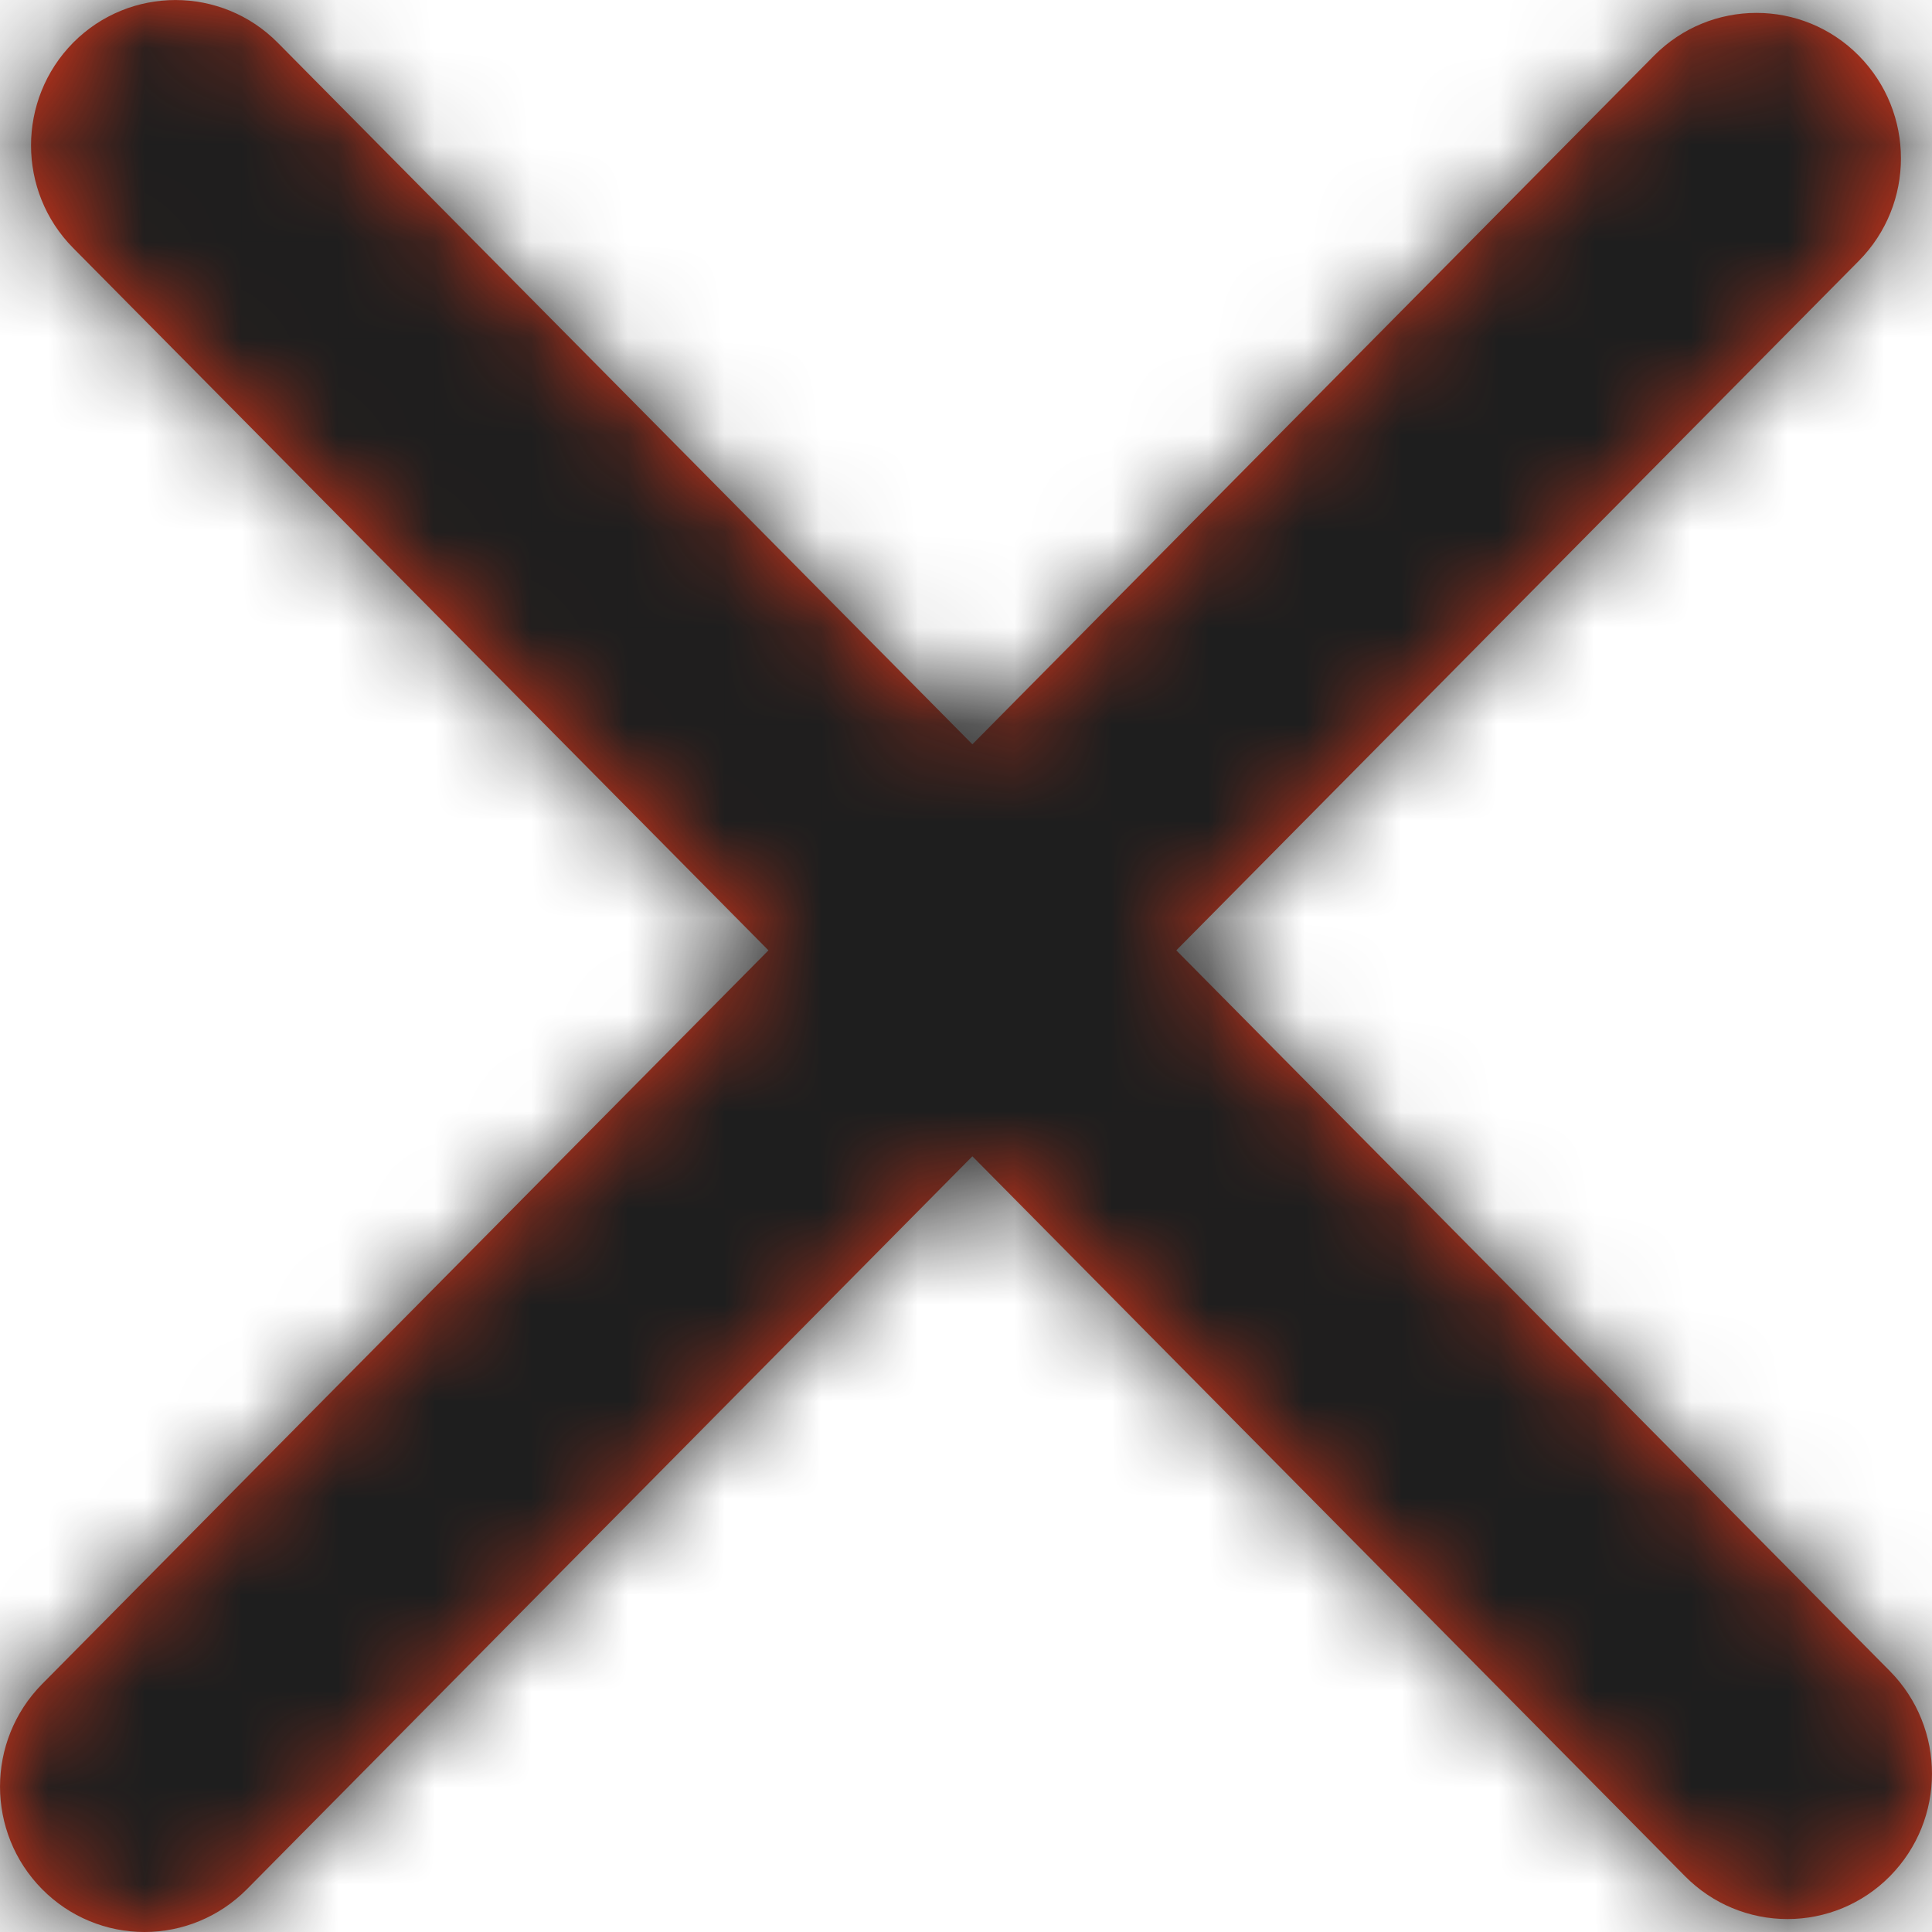 <?xml version="1.0" encoding="UTF-8"?>
<svg width="20px" height="20px" viewBox="0 0 20 20" version="1.1" xmlns="http://www.w3.org/2000/svg" xmlns:xlink="http://www.w3.org/1999/xlink">
    <!-- Generator: Sketch 51.3 (57544) - http://www.bohemiancoding.com/sketch -->
    <title>_ICON/error</title>
    <desc>Created with Sketch.</desc>
    <defs>
        <path d="M14.177,11.838 L21.564,19.299 C22.145,19.887 22.145,20.835 21.564,21.423 C21.28,21.71 20.899,21.866 20.504,21.866 C20.109,21.866 19.728,21.71 19.444,21.423 L12.066,13.97 L4.555,21.558 C4.27,21.844 3.89,22 3.496,22 C3.101,22 2.72,21.844 2.436,21.557 C1.855,20.969 1.855,20.021 2.436,19.433 L9.955,11.838 L2.757,4.567 C2.176,3.98 2.176,3.031 2.757,2.442 C3.342,1.853 4.292,1.853 4.876,2.443 L12.066,9.705 L19.123,2.576 C19.708,1.986 20.658,1.986 21.242,2.576 C21.824,3.164 21.824,4.114 21.242,4.701 L14.177,11.838 Z" id="path-1"></path>
    </defs>
    <g id="library" stroke="none" stroke-width="1" fill="none" fill-rule="evenodd">
        <g id="Styleguide" transform="translate(-418, -5199)">
            <g id="_ICON/error" transform="translate(416, 5197)">
                <mask id="mask-2" fill="white">
                    <use xlink:href="#path-1"></use>
                </mask>
                <use id="Mask" fill="#EB381A" fill-rule="nonzero" xlink:href="#path-1"></use>
                <g id="color/black" mask="url(#mask-2)" fill="#1E1E1E" fill-rule="evenodd">
                    <rect id="Rectangle-8" x="0" y="0" width="24" height="24"></rect>
                </g>
                <rect id="Rectangle" mask="url(#mask-2)" x="0" y="0" width="24" height="24"></rect>
            </g>
        </g>
    </g>
</svg>